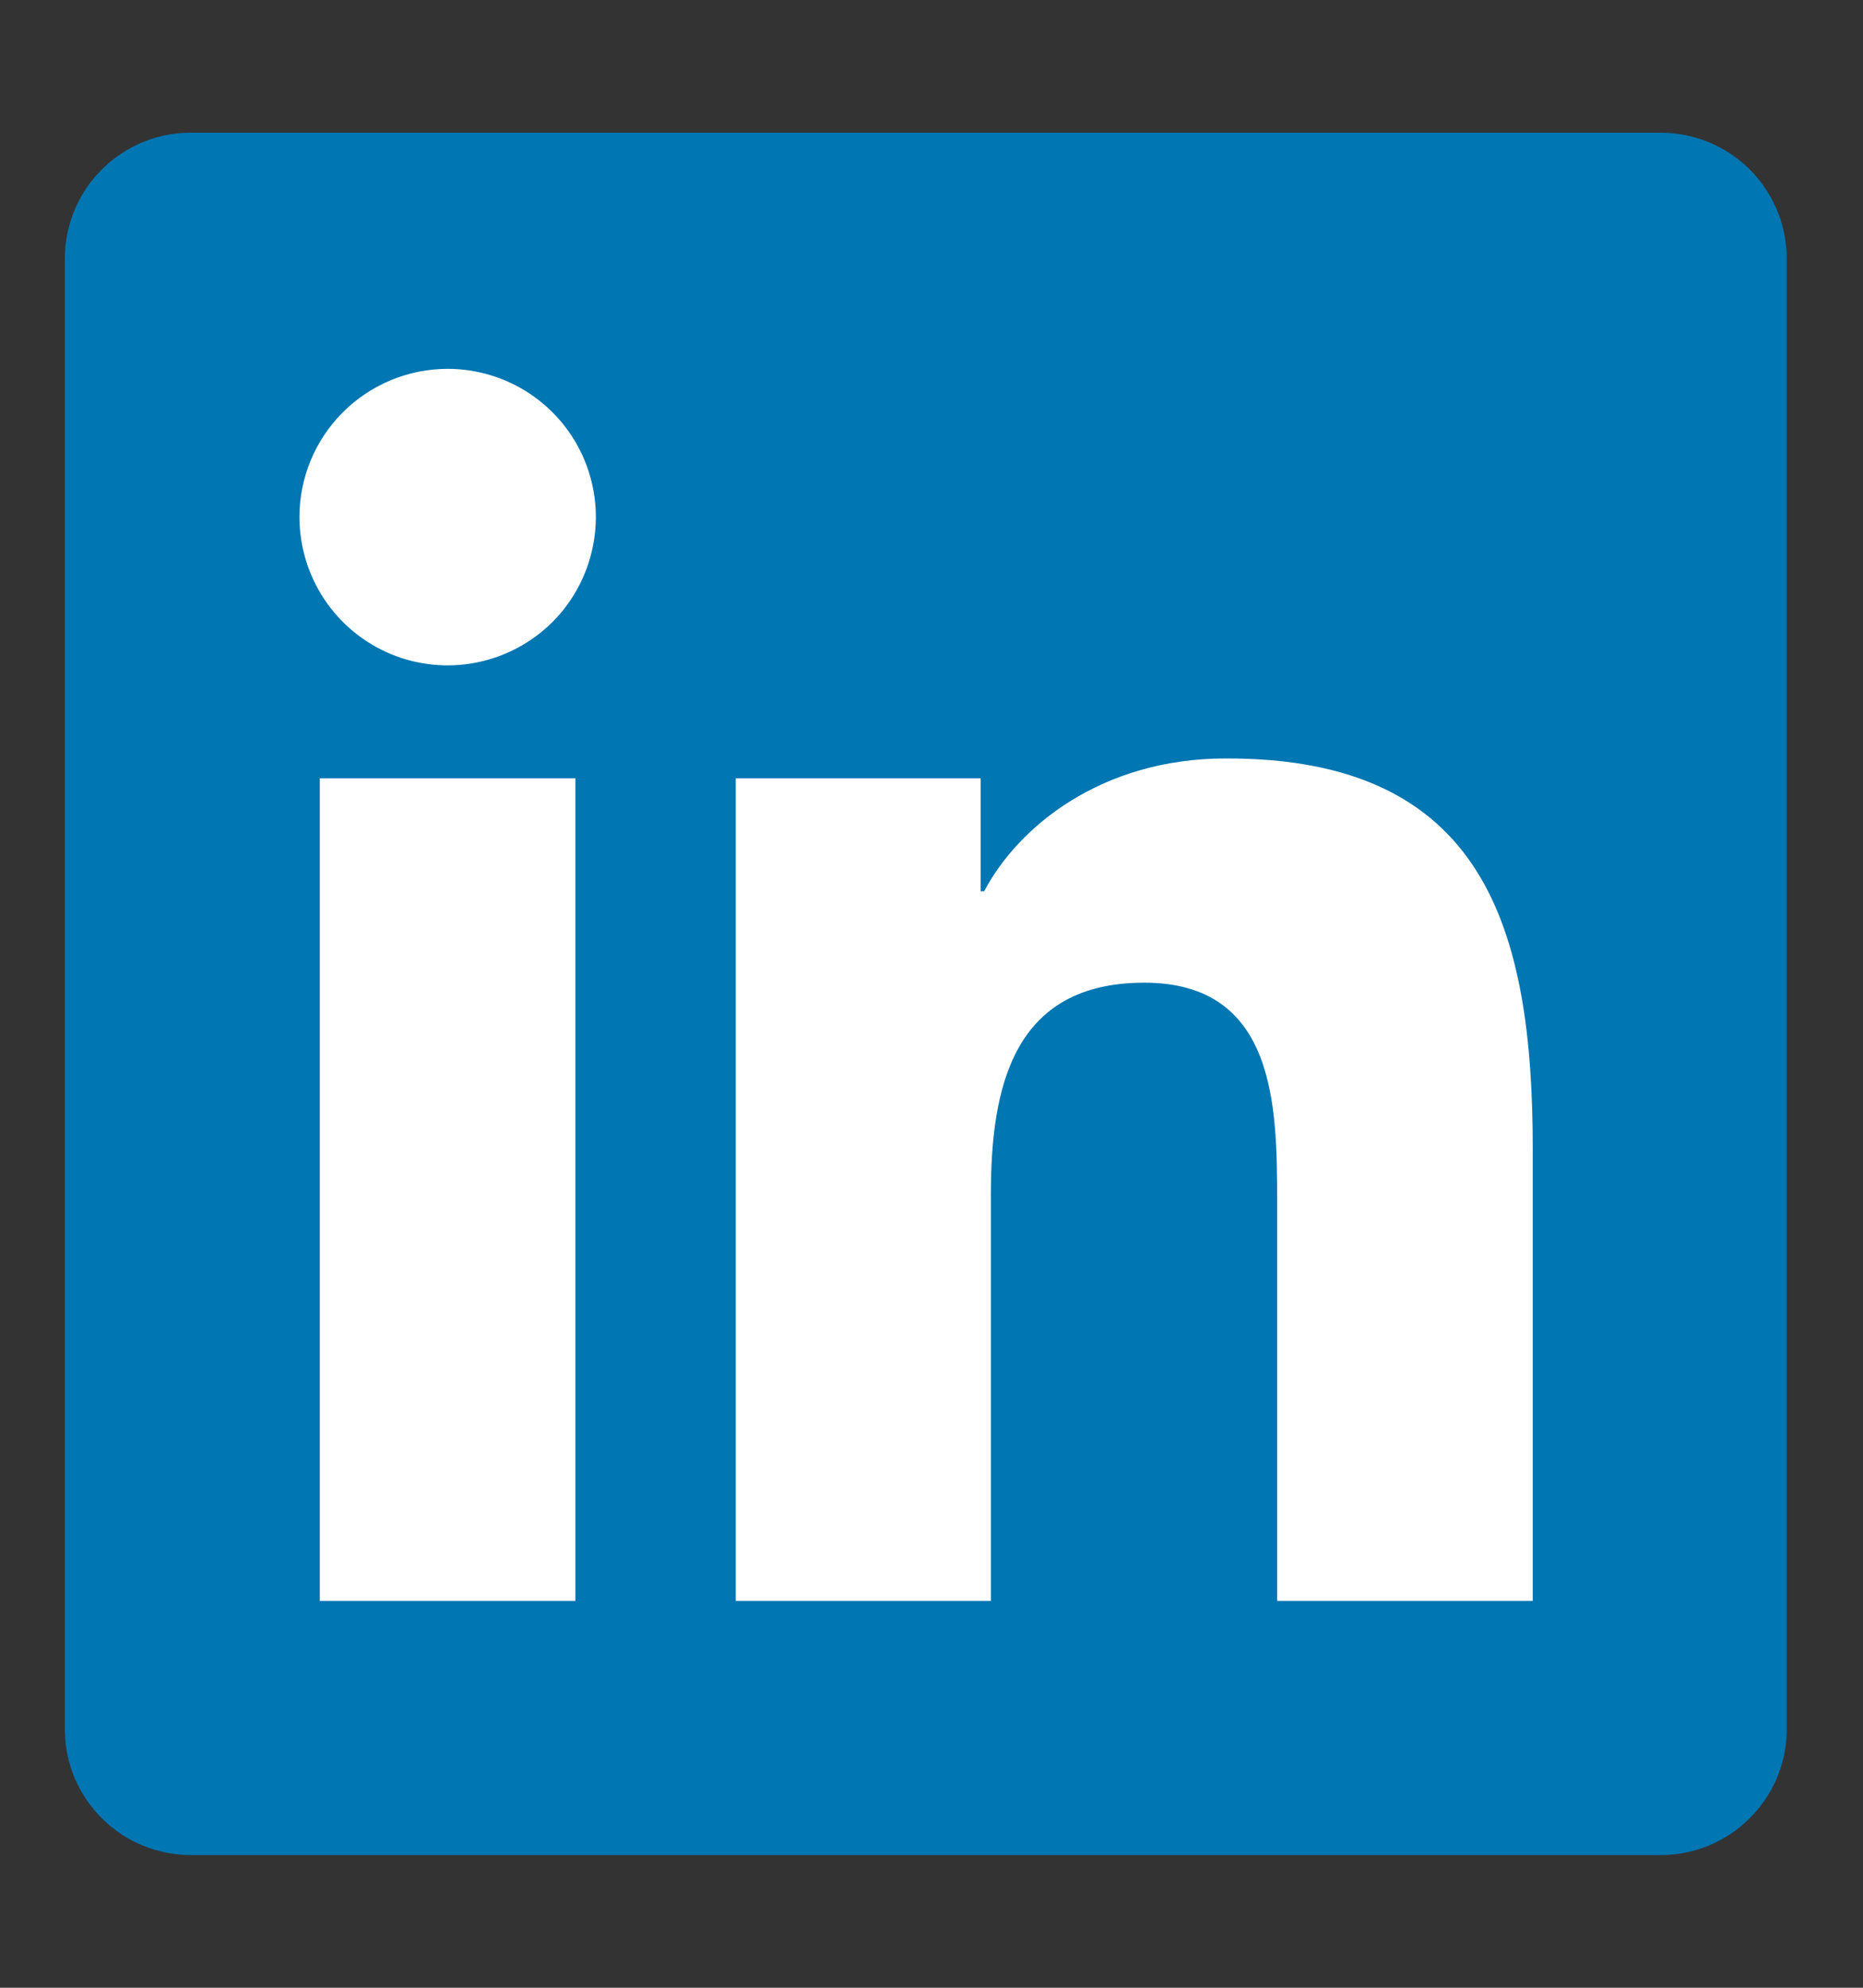 <svg width="15" height="16" viewBox="0 0 15 16" fill="none" xmlns="http://www.w3.org/2000/svg">
<rect x="0" y="0" width="15" height="16" fill="#333333" stroke="none"/>
<g clip-path="url(#clip0_908_15682)">
<path d="M13.363 1.068H1.545C1.277 1.065 1.019 1.169 0.827 1.357C0.635 1.544 0.526 1.8 0.522 2.068V13.934C0.526 14.202 0.636 14.457 0.828 14.644C1.019 14.831 1.277 14.934 1.545 14.932H13.363C13.632 14.934 13.89 14.83 14.081 14.642C14.273 14.455 14.383 14.199 14.386 13.931V2.065C14.381 1.797 14.271 1.543 14.08 1.356C13.888 1.17 13.631 1.066 13.363 1.068Z" fill="#0076B2"/>
<path d="M2.575 6.265H4.633V12.886H2.575V6.265ZM3.604 2.969C3.84 2.969 4.071 3.039 4.267 3.17C4.464 3.302 4.617 3.488 4.707 3.706C4.797 3.924 4.821 4.164 4.774 4.396C4.728 4.627 4.615 4.84 4.448 5.007C4.281 5.173 4.068 5.287 3.836 5.333C3.605 5.379 3.365 5.355 3.147 5.265C2.929 5.174 2.743 5.021 2.612 4.825C2.481 4.628 2.411 4.397 2.411 4.161C2.411 3.845 2.537 3.542 2.761 3.318C2.985 3.095 3.288 2.969 3.604 2.969ZM5.924 6.265H7.896V7.174H7.924C8.199 6.653 8.869 6.105 9.87 6.105C11.954 6.1 12.341 7.472 12.341 9.25V12.886H10.283V9.665C10.283 8.898 10.269 7.91 9.213 7.91C8.158 7.91 7.978 8.747 7.978 9.615V12.886H5.924V6.265Z" fill="white"/>
</g>
<defs>
<clipPath id="clip0_908_15682">
<rect width="14.546" height="14.546" fill="white" transform="translate(0.182 0.727)"/>
</clipPath>
</defs>
</svg>
